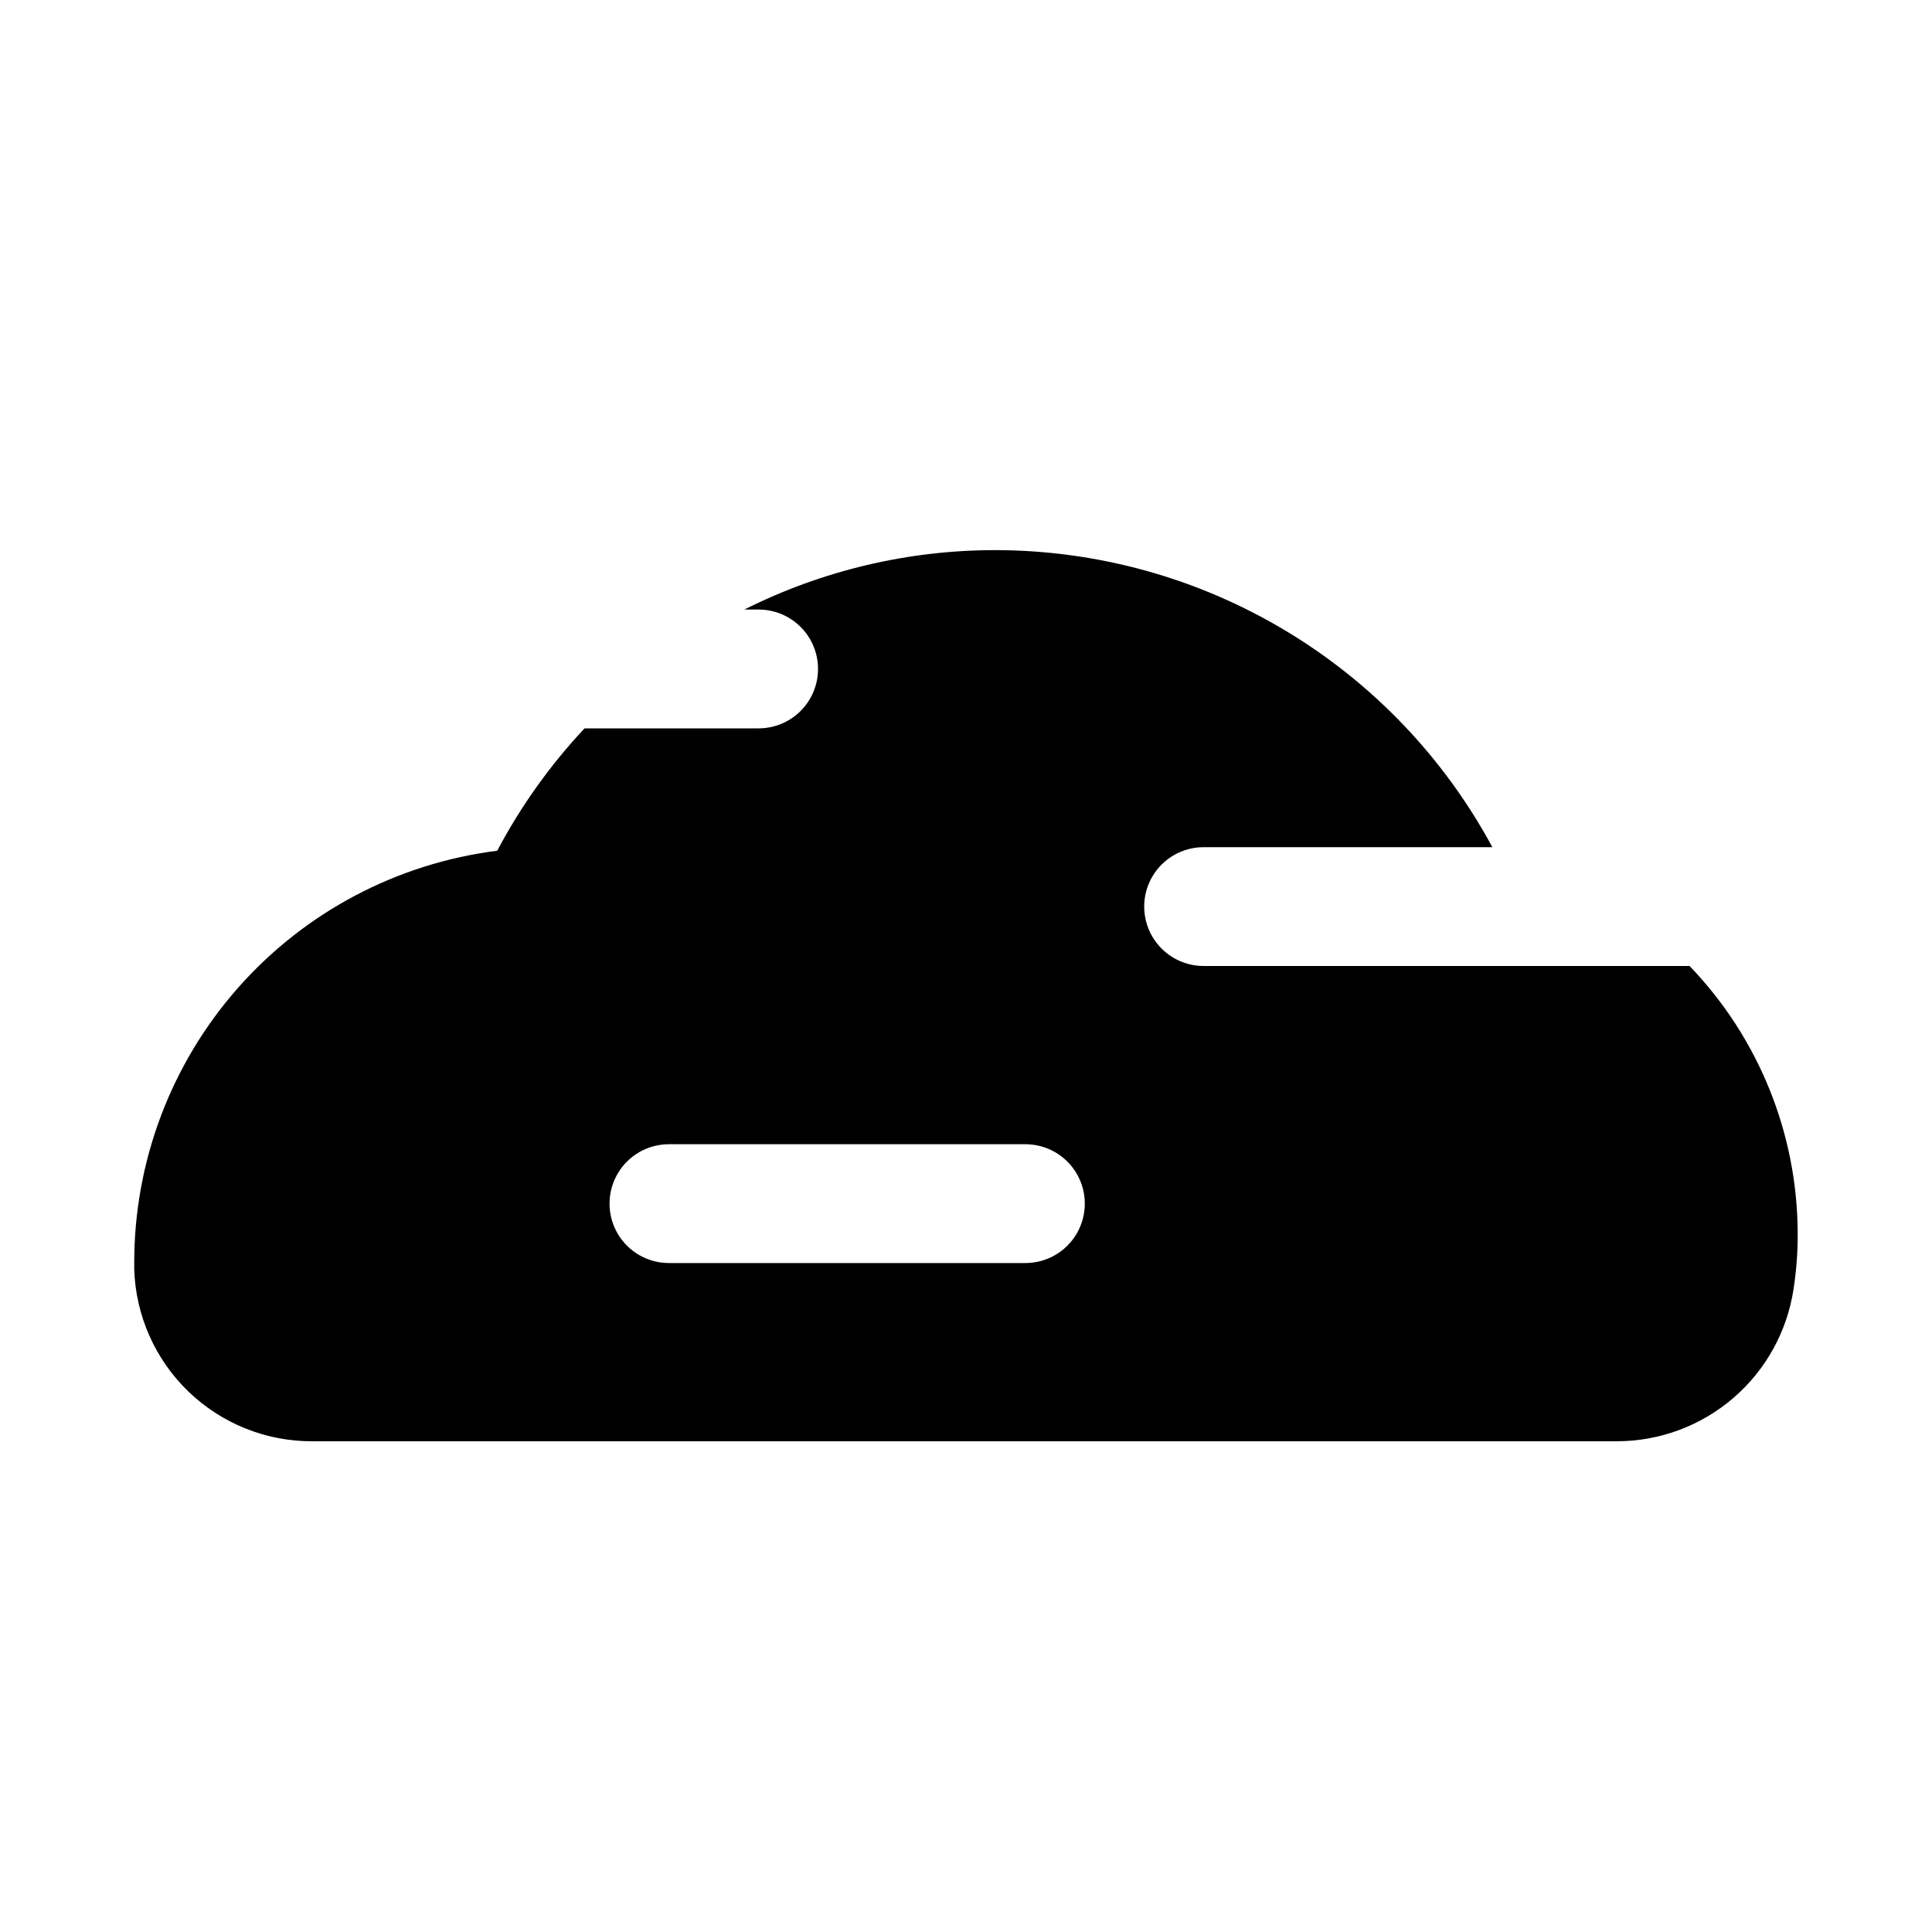 <?xml version="1.0" encoding="UTF-8"?>
<!-- Uploaded to: SVG Repo, www.svgrepo.com, Generator: SVG Repo Mixer Tools -->
<svg fill="#000000" width="800px" height="800px" version="1.1" viewBox="144 144 512 512" xmlns="http://www.w3.org/2000/svg">
 <path d="m591.76 400h-128.79c-5.625 0-10.824-3.004-13.637-7.875s-2.812-10.871 0-15.742c2.812-4.871 8.012-7.871 13.637-7.871h76.516c-12.812-23.766-31.809-43.621-54.977-57.48-23.168-13.855-49.648-21.195-76.645-21.242-23.125-0.023-45.934 5.371-66.598 15.746h3.777c5.625 0 10.824 3 13.637 7.871s2.812 10.871 0 15.742c-2.812 4.875-8.012 7.875-13.637 7.875h-46.129c-9.125 9.73-16.91 20.637-23.145 32.43-26.602 3.352-51.059 16.305-68.777 36.43-17.715 20.121-27.465 46.023-27.418 72.836v1.73c0.402 12.242 5.559 23.844 14.379 32.34 8.82 8.496 20.605 13.219 32.852 13.16h345.74c11.32-0.023 22.262-4.102 30.84-11.496 8.574-7.394 14.223-17.613 15.918-28.809 0.758-4.894 1.129-9.844 1.102-14.797-0.07-26.426-10.336-51.805-28.652-70.848zm-176.02 78.719h-94.465c-5.625 0-10.82-3-13.633-7.871s-2.812-10.875 0-15.746c2.812-4.871 8.008-7.871 13.633-7.871h94.465c5.625 0 10.824 3 13.637 7.871 2.812 4.871 2.812 10.875 0 15.746s-8.012 7.871-13.637 7.871z"/>
</svg>